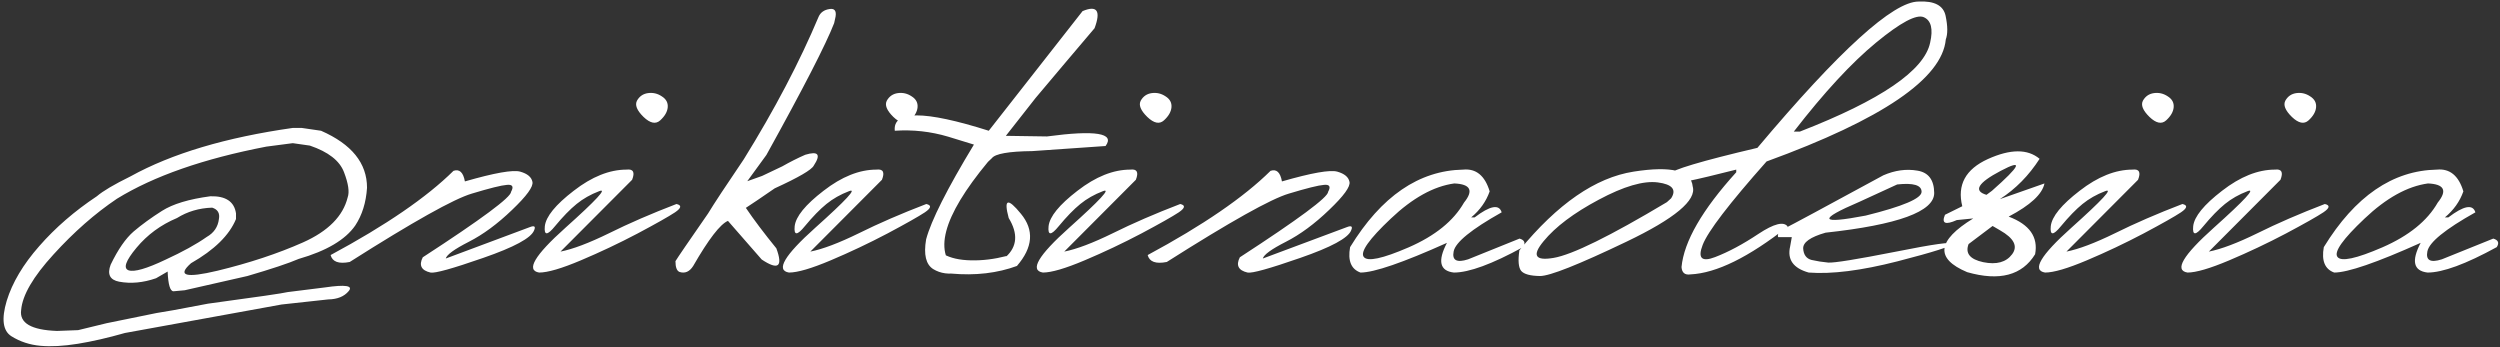 <?xml version="1.0" encoding="UTF-8"?> <svg xmlns="http://www.w3.org/2000/svg" width="180" height="25" viewBox="0 0 180 25" fill="none"><rect x="0" y="0" width="180" height="25" fill="#333333" stroke="none"/> <path d="M21.709 9.209L23.115 9.414C25.322 10.381 26.426 11.748 26.426 13.516C26.357 14.58 26.074 15.488 25.576 16.24C24.863 17.266 23.506 18.066 21.504 18.643C20.781 18.955 19.551 19.365 17.812 19.873L13.301 20.898L12.495 20.972C12.251 20.972 12.109 20.498 12.07 19.551L11.235 20.034C10.308 20.356 9.424 20.439 8.584 20.283C7.91 20.156 7.705 19.746 7.969 19.053C8.496 17.959 9.048 17.163 9.624 16.665C10.21 16.167 10.889 15.674 11.66 15.185C12.441 14.688 13.604 14.336 15.146 14.131C16.25 14.102 16.865 14.512 16.992 15.361V15.771C16.514 16.934 15.435 17.993 13.755 18.95C12.729 19.858 13.364 20.039 15.659 19.492C17.954 18.936 20.005 18.257 21.811 17.456C23.628 16.645 24.702 15.562 25.034 14.204C25.171 13.823 25.083 13.223 24.77 12.402C24.458 11.572 23.638 10.933 22.31 10.483L21.079 10.308L19.175 10.557C14.663 11.426 11.079 12.676 8.423 14.307C6.841 15.371 5.317 16.709 3.853 18.32C2.388 19.922 1.611 21.255 1.523 22.319C1.387 23.257 2.246 23.76 4.102 23.828L5.625 23.77L7.676 23.271C9.648 22.871 10.845 22.627 11.265 22.539L12.48 22.334L14.971 21.865C18.506 21.387 20.42 21.108 20.713 21.03L23.408 20.693C24.873 20.479 25.439 20.566 25.107 20.957C24.785 21.348 24.292 21.548 23.628 21.558L20.273 21.924L8.994 23.975C7.764 24.326 6.636 24.585 5.61 24.751C4.585 24.917 3.687 24.966 2.915 24.898C2.144 24.829 1.445 24.6 0.82 24.209C0.205 23.818 0.093 22.969 0.483 21.66C0.884 20.352 1.665 19.038 2.827 17.72C3.989 16.392 5.371 15.195 6.973 14.131C7.402 13.76 8.213 13.281 9.404 12.695C12.373 11.055 16.27 9.893 21.094 9.209H21.709ZM15.278 14.951C14.341 14.98 13.496 15.229 12.744 15.698C11.582 16.186 10.61 16.899 9.829 17.837C9.048 18.774 8.857 19.316 9.258 19.463C9.668 19.6 10.552 19.346 11.909 18.701C13.159 18.125 14.15 17.578 14.883 17.061C15.4 16.768 15.693 16.338 15.762 15.771C15.84 15.352 15.679 15.078 15.278 14.951ZM32.651 12.3C33.081 12.153 33.355 12.407 33.472 13.062C35.61 12.446 36.938 12.212 37.456 12.358C37.974 12.505 38.267 12.749 38.335 13.091C38.413 13.433 37.925 14.106 36.87 15.112C35.825 16.118 34.785 16.885 33.75 17.412C32.715 17.939 32.163 18.34 32.095 18.613L38.174 16.343C38.486 16.226 38.579 16.309 38.452 16.592C38.237 17.139 37.017 17.798 34.79 18.569C32.573 19.341 31.309 19.692 30.996 19.624C30.332 19.468 30.146 19.102 30.439 18.525C34.678 15.771 36.797 14.199 36.797 13.809C37.002 13.438 36.904 13.271 36.504 13.31C36.103 13.34 35.259 13.55 33.97 13.94C32.681 14.321 29.751 15.962 25.181 18.862C24.39 19.019 23.931 18.852 23.804 18.364C27.778 16.226 30.727 14.204 32.651 12.3ZM45.864 7.246C46.04 6.934 46.304 6.753 46.655 6.704C47.017 6.655 47.349 6.733 47.651 6.938C47.964 7.134 48.105 7.397 48.076 7.729C48.047 8.052 47.866 8.364 47.534 8.667C47.212 8.96 46.812 8.877 46.333 8.418C45.855 7.949 45.698 7.559 45.864 7.246ZM45.117 12.212C45.596 12.153 45.727 12.398 45.513 12.944L40.356 18.115C41.245 17.939 42.407 17.5 43.843 16.797C45.278 16.084 46.899 15.381 48.706 14.688C49.097 14.775 49.062 14.976 48.603 15.288C48.145 15.591 47.246 16.099 45.908 16.811C44.57 17.515 43.208 18.159 41.821 18.745C40.435 19.331 39.434 19.624 38.818 19.624C37.852 19.468 38.481 18.394 40.708 16.401C42.944 14.399 43.755 13.521 43.14 13.765C42.524 13.999 41.982 14.307 41.514 14.688C41.045 15.068 40.527 15.601 39.961 16.284C39.404 16.968 39.16 16.968 39.228 16.284C39.307 15.591 40 14.741 41.309 13.735C42.617 12.72 43.887 12.212 45.117 12.212ZM58.945 1.196C59.082 0.894 59.336 0.713 59.707 0.654C60.078 0.586 60.23 0.767 60.161 1.196L60.059 1.665C59.473 3.179 57.847 6.343 55.181 11.157L53.804 13.047L54.873 12.666L56.323 11.977C56.89 11.655 57.441 11.377 57.978 11.143C58.916 10.859 59.121 11.118 58.594 11.919C58.447 12.222 57.51 12.769 55.781 13.56C54.805 14.233 54.111 14.702 53.701 14.966C54.268 15.806 55 16.777 55.898 17.881C56.387 19.209 56.035 19.477 54.844 18.686L52.412 15.903C51.855 16.138 51.02 17.222 49.907 19.155C49.644 19.565 49.316 19.707 48.926 19.58C48.73 19.502 48.633 19.243 48.633 18.804C48.799 18.53 49.58 17.388 50.977 15.376C51.397 14.683 52.256 13.379 53.555 11.465C55.781 7.871 57.578 4.448 58.945 1.196ZM63.852 7.246C64.028 6.934 64.292 6.753 64.644 6.704C65.005 6.655 65.337 6.733 65.64 6.938C65.952 7.134 66.094 7.397 66.064 7.729C66.035 8.052 65.855 8.364 65.522 8.667C65.2 8.96 64.8 8.877 64.321 8.418C63.843 7.949 63.687 7.559 63.852 7.246ZM63.105 12.212C63.584 12.153 63.716 12.398 63.501 12.944L58.345 18.115C59.233 17.939 60.395 17.5 61.831 16.797C63.267 16.084 64.888 15.381 66.694 14.688C67.085 14.775 67.051 14.976 66.592 15.288C66.133 15.591 65.234 16.099 63.897 16.811C62.559 17.515 61.196 18.159 59.81 18.745C58.423 19.331 57.422 19.624 56.807 19.624C55.84 19.468 56.47 18.394 58.696 16.401C60.933 14.399 61.743 13.521 61.128 13.765C60.513 13.999 59.971 14.307 59.502 14.688C59.033 15.068 58.516 15.601 57.949 16.284C57.393 16.968 57.148 16.968 57.217 16.284C57.295 15.591 57.988 14.741 59.297 13.735C60.605 12.72 61.875 12.212 63.105 12.212ZM73.506 15.391C74.473 16.562 74.375 17.817 73.213 19.155L72.422 18.496C73.242 17.754 73.311 16.821 72.627 15.698C72.256 14.321 72.549 14.219 73.506 15.391ZM69.053 19.624C68.34 19.78 67.72 19.697 67.192 19.375C66.665 19.043 66.494 18.33 66.68 17.236C67.041 15.879 68.189 13.604 70.122 10.41L68.262 9.839C67.012 9.468 65.732 9.326 64.424 9.414C64.277 7.939 66.533 7.939 71.191 9.414L77.944 0.801C78.989 0.361 79.277 0.771 78.809 2.031L76.685 4.536L74.561 7.056L72.422 9.78L75.381 9.824C78.887 9.355 80.293 9.585 79.6 10.513L74.326 10.879C72.627 10.898 71.655 11.069 71.411 11.392L71.133 11.655C67.822 15.649 67.129 18.306 69.053 19.624ZM67.954 18.306C68.433 18.579 69.082 18.726 69.902 18.745C70.723 18.765 71.572 18.662 72.451 18.438L73.242 19.141C71.816 19.668 70.23 19.854 68.481 19.697L67.954 18.306ZM82.134 7.246C82.31 6.934 82.573 6.753 82.925 6.704C83.286 6.655 83.618 6.733 83.921 6.938C84.233 7.134 84.375 7.397 84.346 7.729C84.316 8.052 84.136 8.364 83.804 8.667C83.481 8.96 83.081 8.877 82.603 8.418C82.124 7.949 81.968 7.559 82.134 7.246ZM81.387 12.212C81.865 12.153 81.997 12.398 81.782 12.944L76.626 18.115C77.515 17.939 78.677 17.5 80.112 16.797C81.548 16.084 83.169 15.381 84.976 14.688C85.366 14.775 85.332 14.976 84.873 15.288C84.414 15.591 83.516 16.099 82.178 16.811C80.84 17.515 79.478 18.159 78.091 18.745C76.704 19.331 75.703 19.624 75.088 19.624C74.121 19.468 74.751 18.394 76.978 16.401C79.214 14.399 80.024 13.521 79.409 13.765C78.794 13.999 78.252 14.307 77.783 14.688C77.314 15.068 76.797 15.601 76.231 16.284C75.674 16.968 75.43 16.968 75.498 16.284C75.576 15.591 76.269 14.741 77.578 13.735C78.887 12.72 80.156 12.212 81.387 12.212ZM91.48 12.3C91.909 12.153 92.183 12.407 92.3 13.062C94.439 12.446 95.767 12.212 96.284 12.358C96.802 12.505 97.095 12.749 97.163 13.091C97.241 13.433 96.753 14.106 95.698 15.112C94.653 16.118 93.613 16.885 92.578 17.412C91.543 17.939 90.991 18.34 90.923 18.613L97.002 16.343C97.314 16.226 97.407 16.309 97.28 16.592C97.065 17.139 95.845 17.798 93.618 18.569C91.401 19.341 90.137 19.692 89.824 19.624C89.16 19.468 88.975 19.102 89.268 18.525C93.506 15.771 95.625 14.199 95.625 13.809C95.83 13.438 95.732 13.271 95.332 13.31C94.932 13.34 94.087 13.55 92.798 13.94C91.509 14.321 88.579 15.962 84.009 18.862C83.218 19.019 82.759 18.852 82.632 18.364C86.606 16.226 89.556 14.204 91.48 12.3ZM105.352 12.212C106.279 12.124 106.914 12.646 107.256 13.779C107.002 14.502 106.558 15.127 105.923 15.654H106.172C107.285 14.805 107.935 14.683 108.12 15.288C105.942 16.509 104.79 17.446 104.663 18.101C104.536 18.745 104.883 18.936 105.703 18.672L109.409 17.178C109.771 17.285 109.854 17.49 109.658 17.793C107.432 19.014 105.771 19.624 104.678 19.624C103.662 19.507 103.496 18.794 104.18 17.485C101.006 18.911 98.931 19.624 97.954 19.624C97.28 19.38 97.031 18.77 97.207 17.793C99.453 14.131 102.168 12.271 105.352 12.212ZM100.137 15.742C98.574 17.217 97.925 18.135 98.189 18.496C98.452 18.857 99.531 18.628 101.426 17.808C103.33 16.977 104.658 15.903 105.41 14.585C106.113 13.716 105.879 13.257 104.707 13.208C103.223 13.413 101.699 14.258 100.137 15.742ZM117.612 12.358C120.347 11.929 121.768 12.285 121.875 13.428C122.168 14.414 120.581 15.737 117.114 17.398C113.647 19.058 111.567 19.883 110.874 19.873C110.181 19.863 109.731 19.741 109.526 19.507C109.331 19.263 109.287 18.77 109.395 18.027C112.139 14.678 114.878 12.788 117.612 12.358ZM111.138 17.368C110.288 18.394 110.527 18.794 111.855 18.569C113.193 18.345 115.913 17.007 120.015 14.556L120.322 14.277C120.723 13.652 120.405 13.271 119.37 13.135C118.335 12.998 116.914 13.413 115.107 14.38C113.311 15.337 111.987 16.333 111.138 17.368ZM138.135 0.112C139.277 0.054 139.927 0.396 140.083 1.138C140.239 1.88 140.244 2.446 140.098 2.837C139.834 5.659 135.532 8.589 127.192 11.626C124.497 14.663 122.964 16.665 122.593 17.632C122.222 18.589 122.52 18.882 123.486 18.511C124.453 18.14 125.493 17.583 126.606 16.841C127.729 16.099 128.433 15.923 128.716 16.314C125.913 18.52 123.579 19.668 121.714 19.756C121.313 19.814 121.099 19.639 121.069 19.229C121.245 17.383 122.559 15.107 125.01 12.402V12.212C121.943 12.993 120.303 13.33 120.088 13.223C119.873 13.105 119.883 12.886 120.117 12.563C120.361 12.231 122.5 11.592 126.533 10.645C132.441 3.623 136.309 0.112 138.135 0.112ZM129.155 9.473H129.595C135.425 7.207 138.55 5.073 138.97 3.071C139.194 2.085 139.043 1.475 138.516 1.24C137.988 1.006 136.841 1.616 135.073 3.071C133.306 4.526 131.333 6.66 129.155 9.473ZM135.601 12.622C136.431 12.261 137.246 12.148 138.047 12.285C138.848 12.412 139.253 12.949 139.263 13.896C139.263 15.234 136.655 16.186 131.44 16.753C130.347 17.065 129.81 17.446 129.829 17.895C129.858 18.345 130.059 18.618 130.43 18.716C130.811 18.804 131.211 18.867 131.631 18.906C132.061 18.936 133.667 18.677 136.45 18.13C139.233 17.573 140.605 17.383 140.566 17.559C140.537 17.725 139.219 18.145 136.611 18.818C134.014 19.482 131.885 19.751 130.225 19.624C129.111 19.311 128.667 18.682 128.892 17.734L129.009 17.075H128.027C127.949 16.841 128.115 16.626 128.525 16.431C128.945 16.226 131.304 14.956 135.601 12.622ZM133.887 14.526C130.85 15.825 130.996 16.157 134.326 15.523C137.012 14.858 138.354 14.287 138.354 13.809C138.354 13.33 137.769 13.154 136.597 13.281L133.887 14.526ZM143.13 11.45C144.751 10.718 145.991 10.713 146.851 11.435C146.079 12.637 145.127 13.604 143.994 14.336L147.202 13.208C147.046 13.979 146.187 14.775 144.624 15.596C146.128 16.162 146.763 17.065 146.528 18.306C145.591 19.829 143.96 20.259 141.636 19.595C139.312 18.618 139.458 17.329 142.075 15.727L140.889 15.845C140.059 16.216 139.775 16.089 140.039 15.464L141.284 14.849C140.903 13.315 141.519 12.183 143.13 11.45ZM143.467 16.27L141.738 17.573C141.484 18.237 141.836 18.672 142.793 18.877C143.75 19.072 144.443 18.882 144.873 18.306C145.303 17.73 145.01 17.153 143.994 16.577L143.467 16.27ZM143.423 13.735C145.493 11.909 145.703 11.431 144.053 12.3C142.402 13.169 142.061 13.745 143.027 14.028L143.423 13.735ZM154.292 7.246C154.468 6.934 154.731 6.753 155.083 6.704C155.444 6.655 155.776 6.733 156.079 6.938C156.392 7.134 156.533 7.397 156.504 7.729C156.475 8.052 156.294 8.364 155.962 8.667C155.64 8.96 155.239 8.877 154.761 8.418C154.282 7.949 154.126 7.559 154.292 7.246ZM153.545 12.212C154.023 12.153 154.155 12.398 153.94 12.944L148.784 18.115C149.673 17.939 150.835 17.5 152.271 16.797C153.706 16.084 155.327 15.381 157.134 14.688C157.524 14.775 157.49 14.976 157.031 15.288C156.572 15.591 155.674 16.099 154.336 16.811C152.998 17.515 151.636 18.159 150.249 18.745C148.862 19.331 147.861 19.624 147.246 19.624C146.279 19.468 146.909 18.394 149.136 16.401C151.372 14.399 152.183 13.521 151.567 13.765C150.952 13.999 150.41 14.307 149.941 14.688C149.473 15.068 148.955 15.601 148.389 16.284C147.832 16.968 147.588 16.968 147.656 16.284C147.734 15.591 148.428 14.741 149.736 13.735C151.045 12.72 152.314 12.212 153.545 12.212ZM164.546 7.246C164.722 6.934 164.985 6.753 165.337 6.704C165.698 6.655 166.03 6.733 166.333 6.938C166.646 7.134 166.787 7.397 166.758 7.729C166.729 8.052 166.548 8.364 166.216 8.667C165.894 8.96 165.493 8.877 165.015 8.418C164.536 7.949 164.38 7.559 164.546 7.246ZM163.799 12.212C164.277 12.153 164.409 12.398 164.194 12.944L159.038 18.115C159.927 17.939 161.089 17.5 162.524 16.797C163.96 16.084 165.581 15.381 167.388 14.688C167.778 14.775 167.744 14.976 167.285 15.288C166.826 15.591 165.928 16.099 164.59 16.811C163.252 17.515 161.89 18.159 160.503 18.745C159.116 19.331 158.115 19.624 157.5 19.624C156.533 19.468 157.163 18.394 159.39 16.401C161.626 14.399 162.437 13.521 161.821 13.765C161.206 13.999 160.664 14.307 160.195 14.688C159.727 15.068 159.209 15.601 158.643 16.284C158.086 16.968 157.842 16.968 157.91 16.284C157.988 15.591 158.682 14.741 159.99 13.735C161.299 12.72 162.568 12.212 163.799 12.212ZM175.459 12.212C176.387 12.124 177.021 12.646 177.363 13.779C177.109 14.502 176.665 15.127 176.03 15.654H176.279C177.393 14.805 178.042 14.683 178.228 15.288C176.05 16.509 174.897 17.446 174.771 18.101C174.644 18.745 174.99 18.936 175.811 18.672L179.517 17.178C179.878 17.285 179.961 17.49 179.766 17.793C177.539 19.014 175.879 19.624 174.785 19.624C173.77 19.507 173.604 18.794 174.287 17.485C171.113 18.911 169.038 19.624 168.062 19.624C167.388 19.38 167.139 18.77 167.314 17.793C169.561 14.131 172.275 12.271 175.459 12.212ZM170.244 15.742C168.682 17.217 168.032 18.135 168.296 18.496C168.56 18.857 169.639 18.628 171.533 17.808C173.438 16.977 174.766 15.903 175.518 14.585C176.221 13.716 175.986 13.257 174.814 13.208C173.33 13.413 171.807 14.258 170.244 15.742Z" fill="white"></path> </svg> 